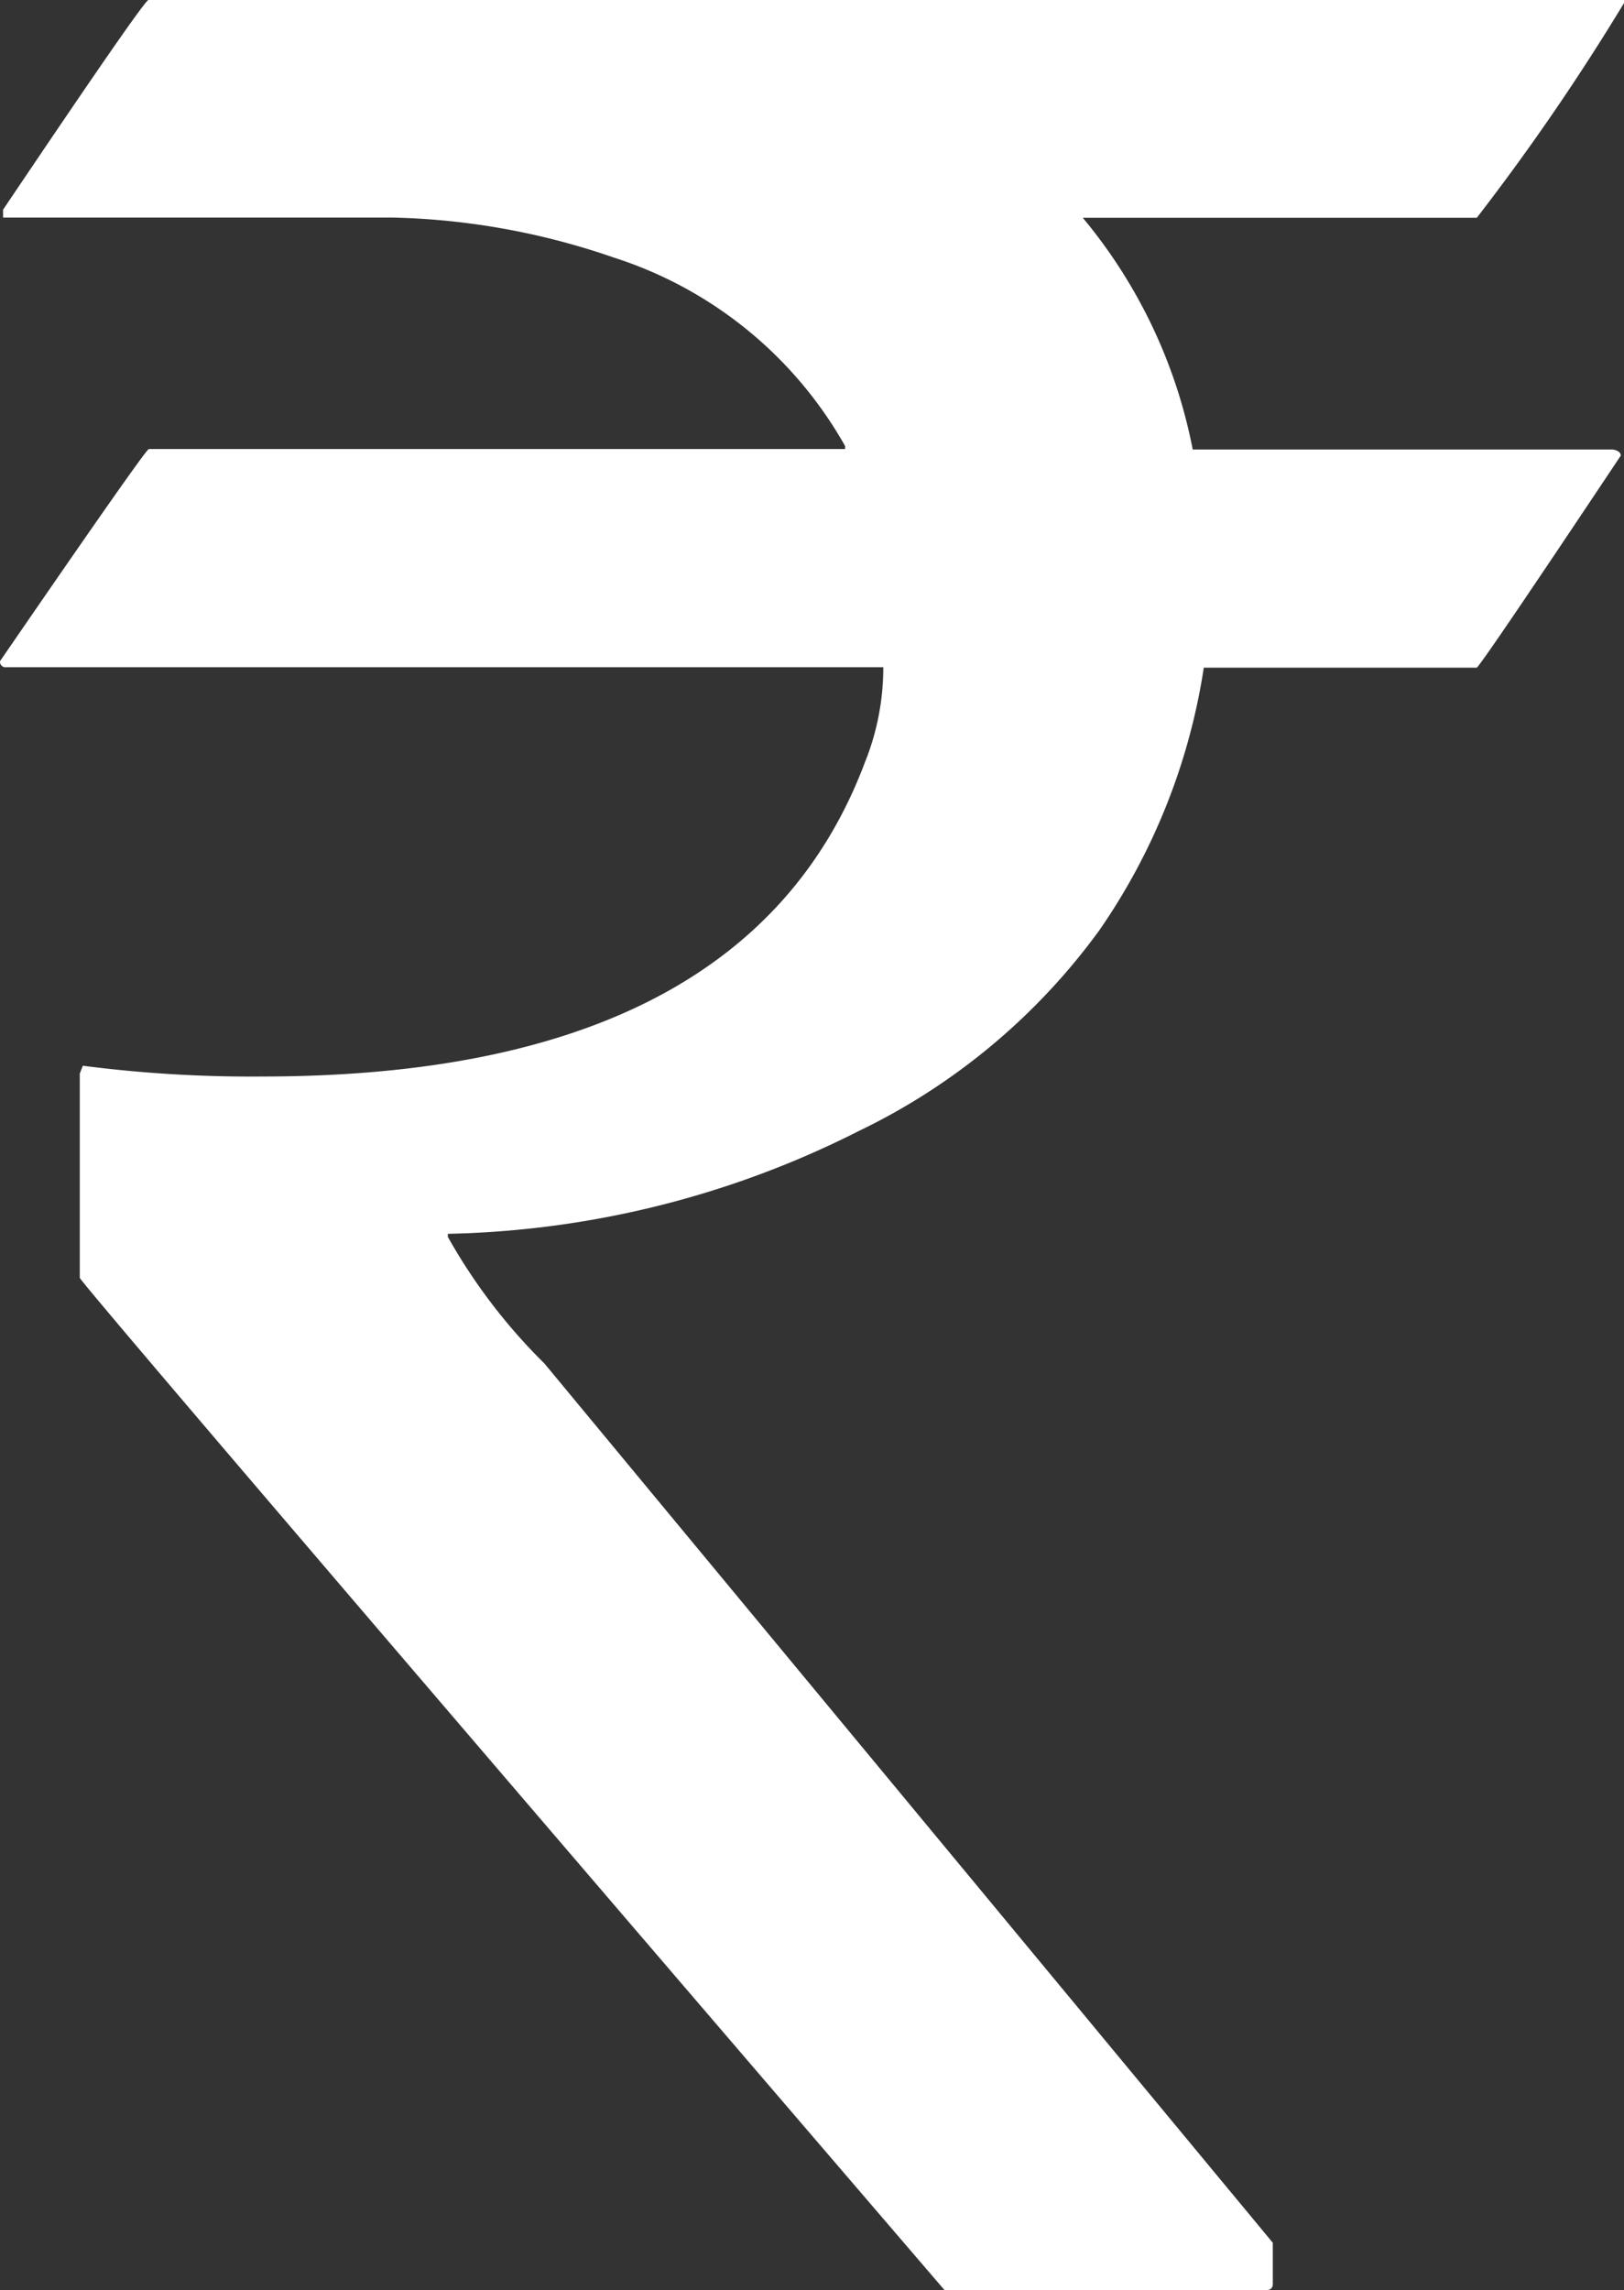 <svg xmlns="http://www.w3.org/2000/svg" width="20.684" height="29.16" viewBox="0 0 20.684 29.16">
  <rect x="0" y="0" width="20.684" height="29.16" fill="#333333" stroke="none"/>
  <path id="Path_58795" data-name="Path 58795" d="M1.5-29.16H20.293v.039a29.139,29.139,0,0,1-1.875,2.734H13.4A6.557,6.557,0,0,1,14.8-23.437h5.352q.1.02.1.078-1.8,2.7-1.836,2.7H14.941a7.974,7.974,0,0,1-1.328,3.34,8.161,8.161,0,0,1-3.066,2.559,12.125,12.125,0,0,1-5.234,1.309v.039A7.238,7.238,0,0,0,6.543-11.8L15.82-.605v.527q0,.078-.1.078H11.641Q.625-12.832.625-12.891v-2.6l.039-.1a16.7,16.7,0,0,0,2.285.137q6.172,0,7.676-4a3.232,3.232,0,0,0,.234-1.211H-.312a.069.069,0,0,1-.078-.078q1.855-2.7,1.895-2.7h8.867v-.039a5.2,5.2,0,0,0-2.949-2.4,9.206,9.206,0,0,0-2.812-.508H-.352v-.1Q1.445-29.16,1.5-29.16Z" transform="translate(0.391 29.16)" fill="#fff"/>
</svg>
